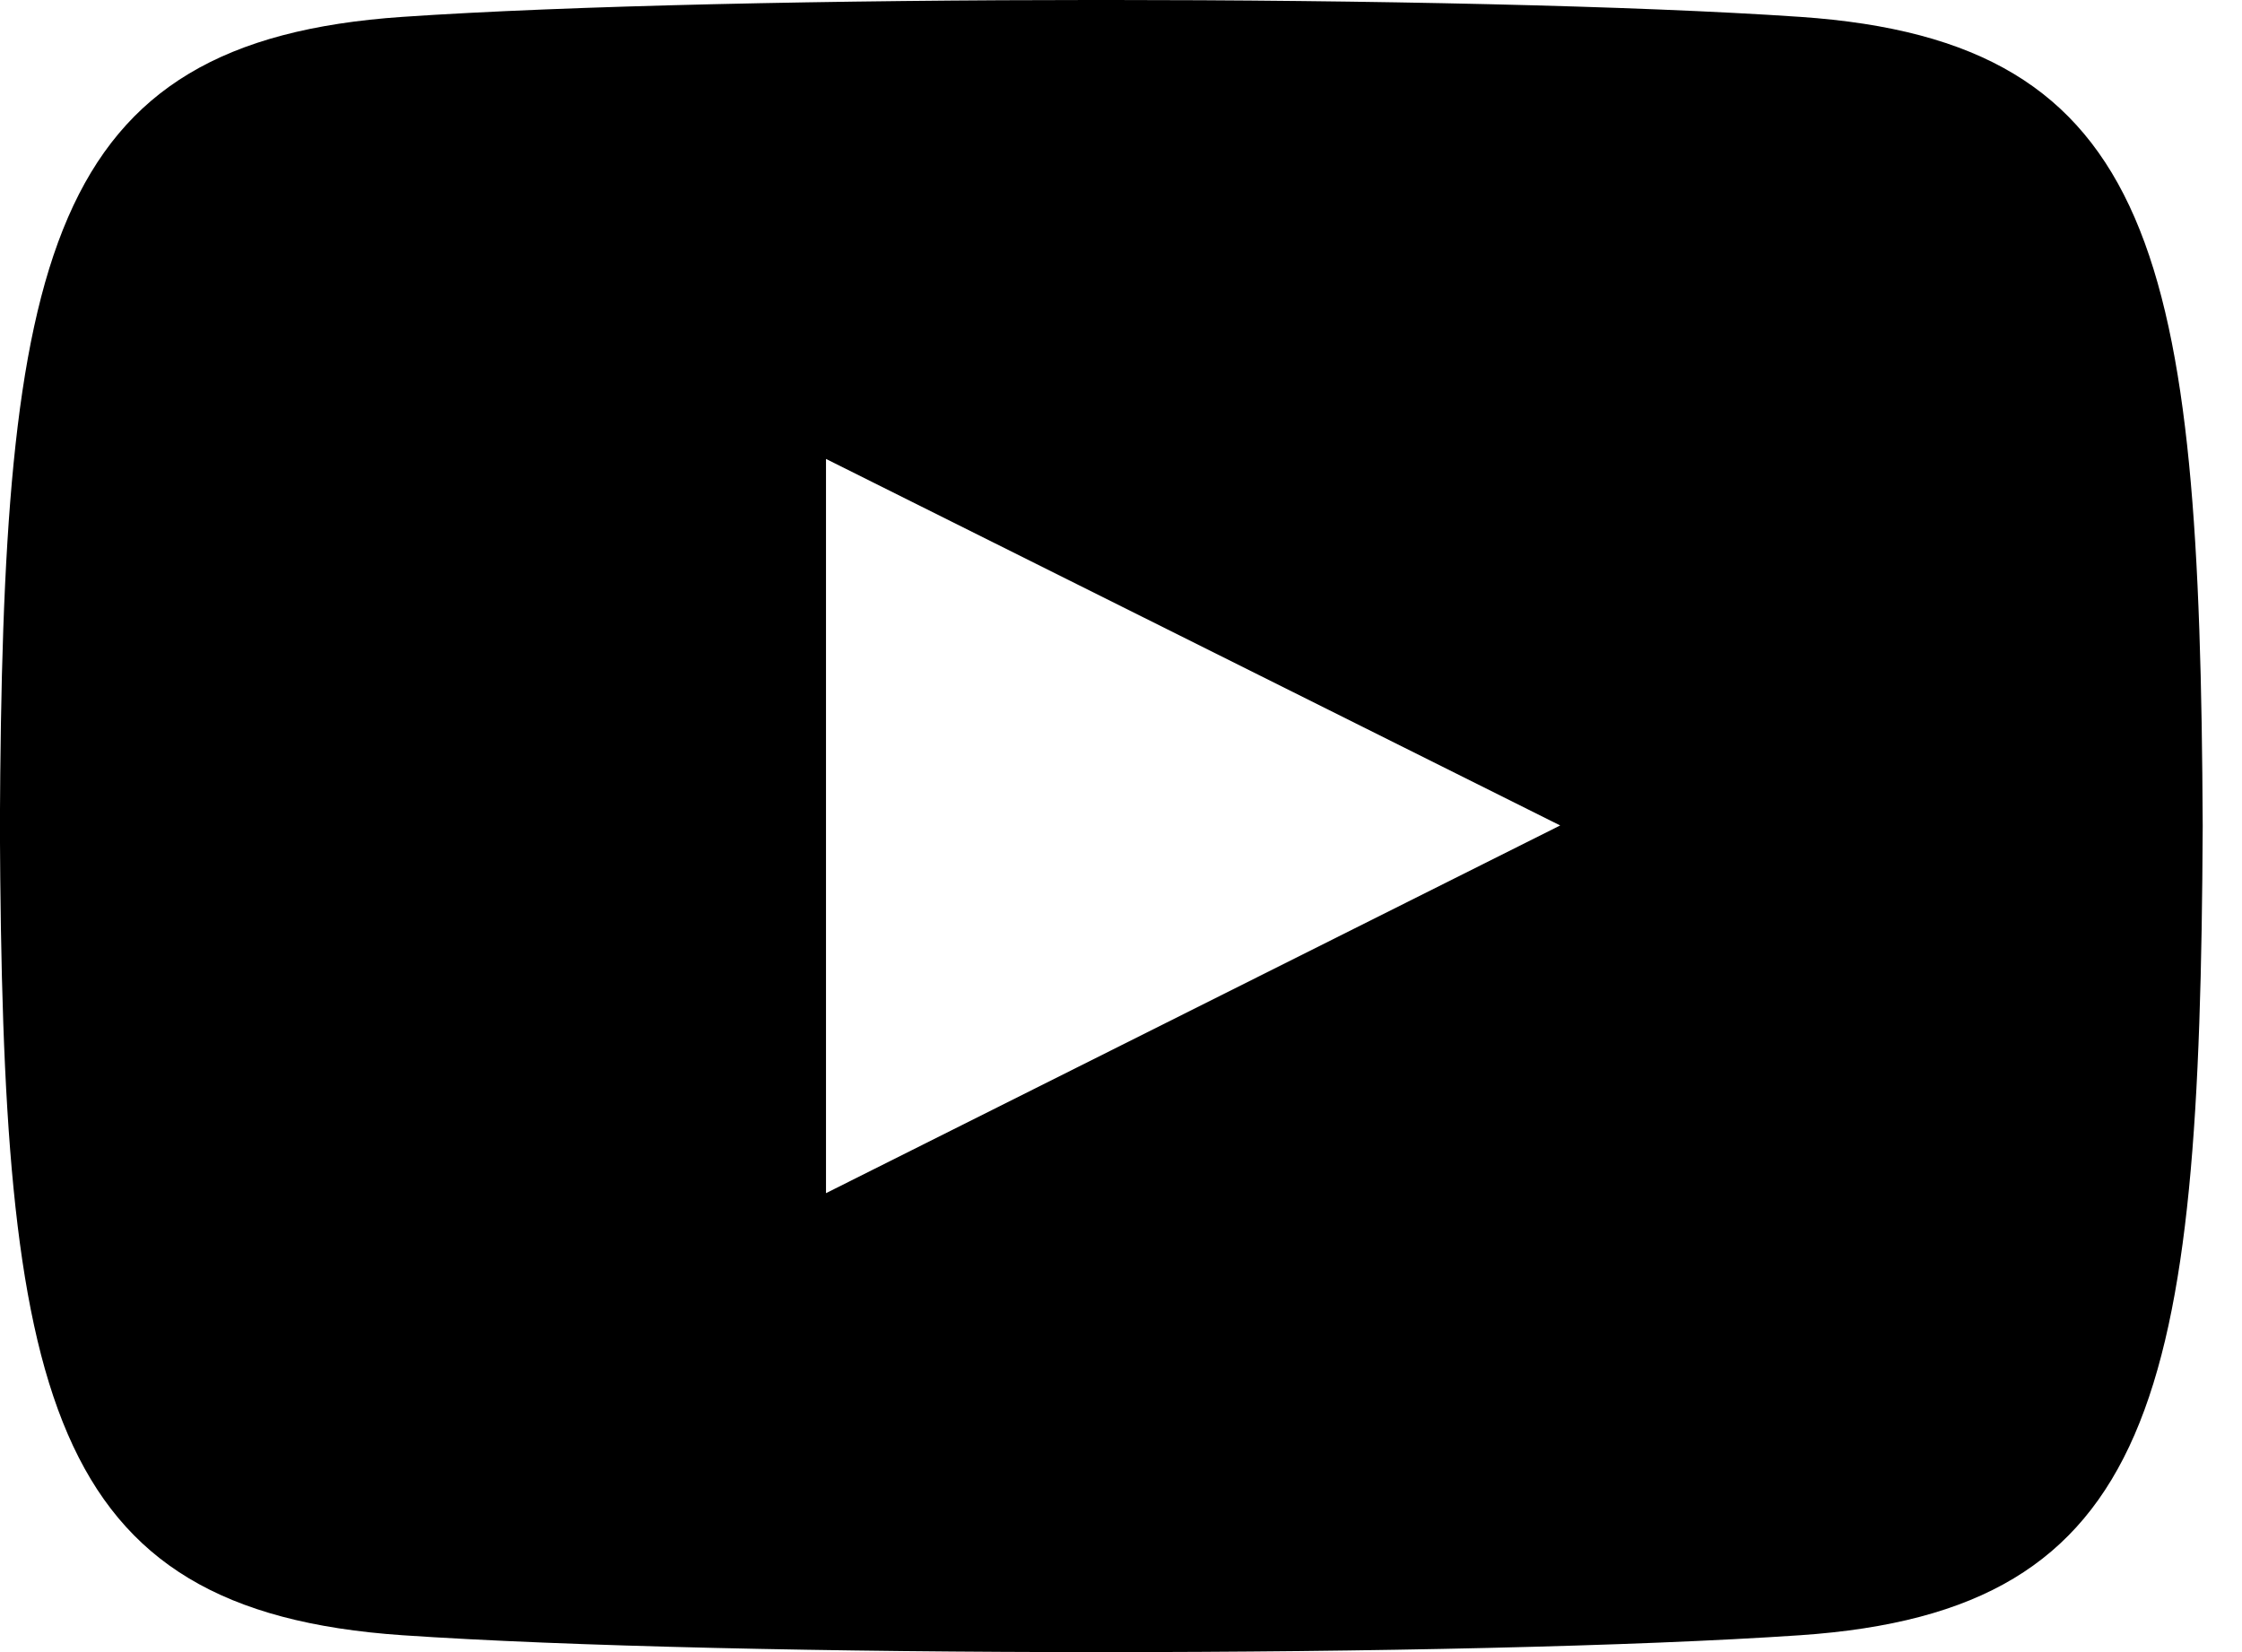 <svg height="14" viewBox="0 0 19 14" width="19" xmlns="http://www.w3.org/2000/svg"><path d="m15.256.143c-2.803-.191-9.046-.191-11.846 0-3.031.207-3.388 2.038-3.411 6.857.023 4.811.376 6.649 3.411 6.857 2.8.191 9.042.191 11.846 0 3.031-.207 3.388-2.038 3.411-6.857-.023-4.811-.376-6.649-3.411-6.857zm-8.256 9.968v-6.222l6.222 3.106z" transform=""/></svg>